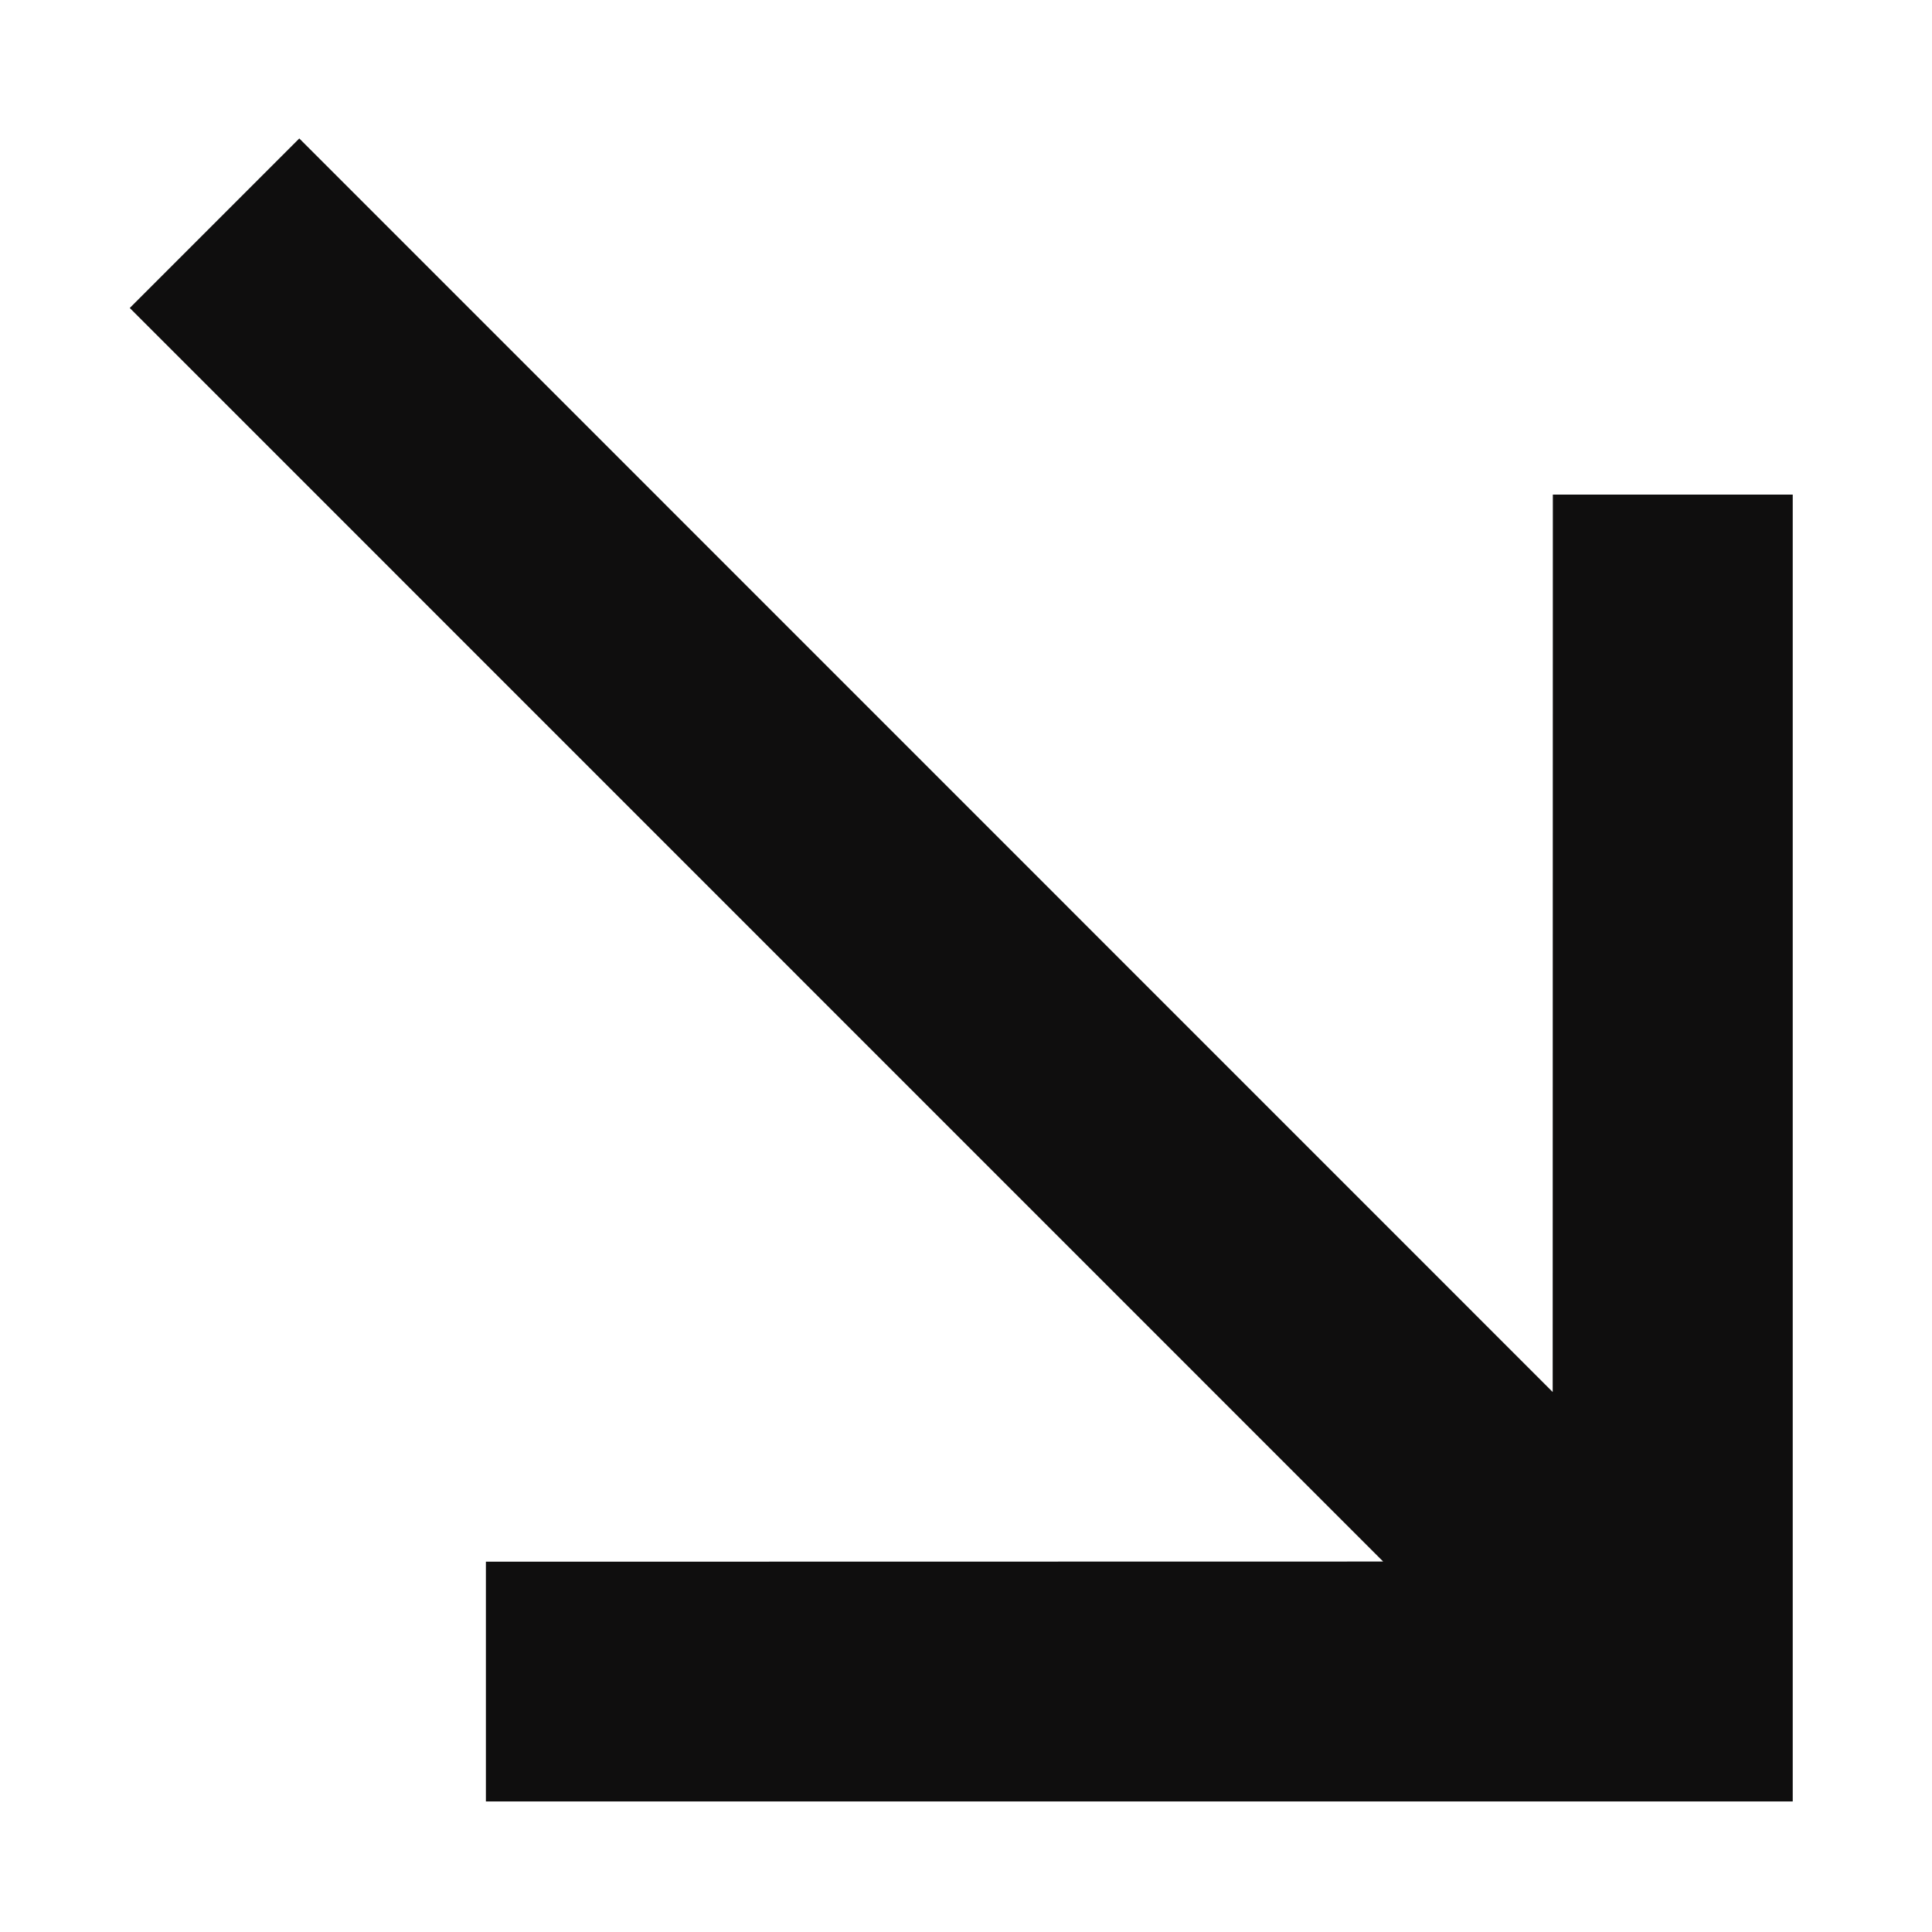 <svg width="12" height="12" viewBox="0 0 12 12" fill="none" xmlns="http://www.w3.org/2000/svg">
<path d="M1.859 0.86L9.644 8.646L9.645 3.072L11.135 3.072L11.135 11.189L3.018 11.189L3.018 9.7L8.591 9.699L0.806 1.913L1.859 0.86Z" fill="#0F0E0E"/>
</svg>
